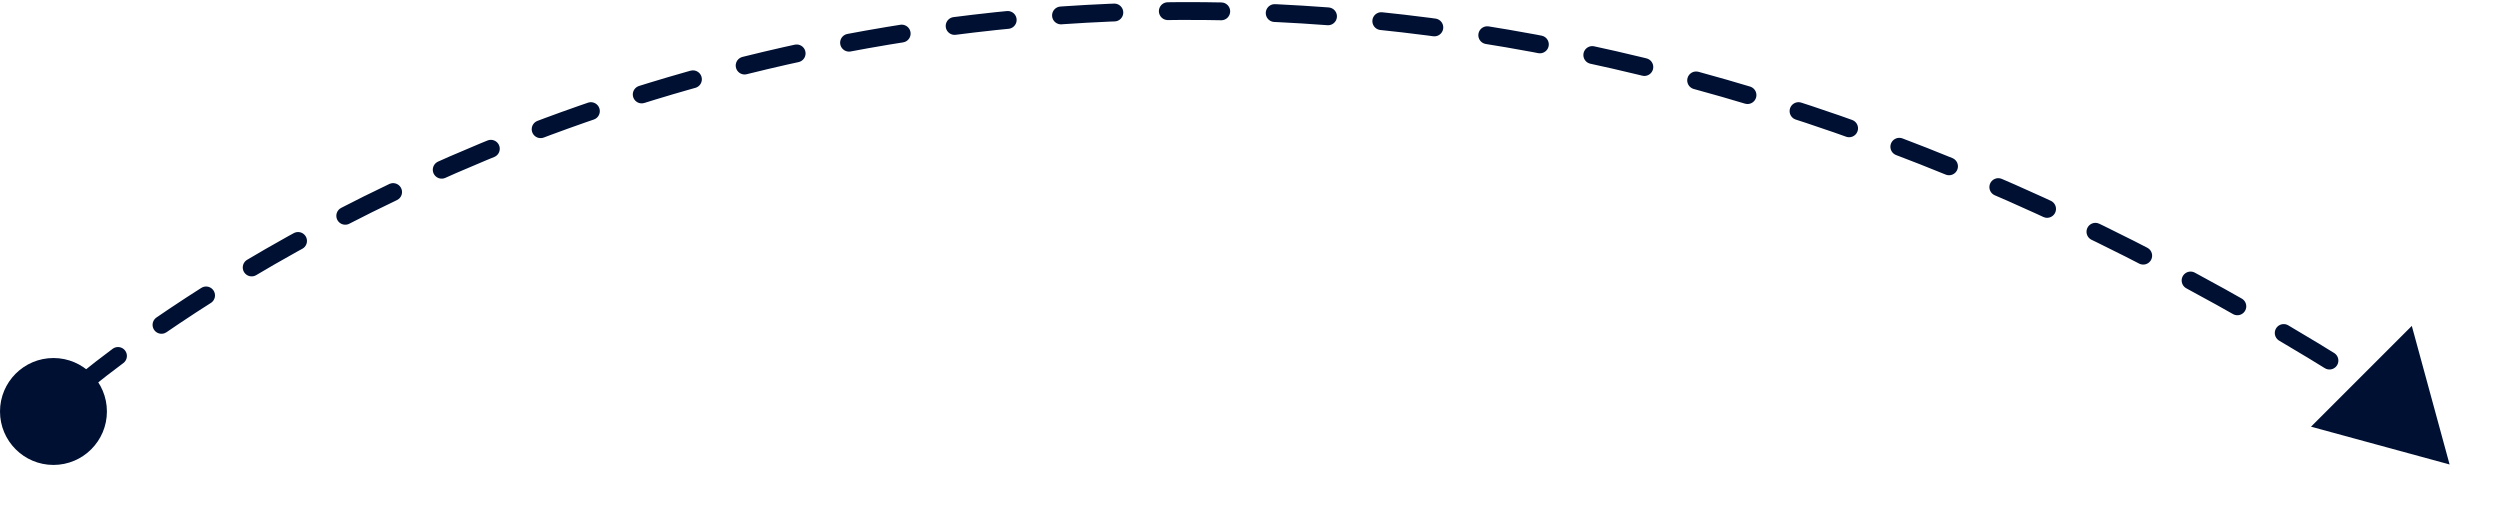 <svg xmlns="http://www.w3.org/2000/svg" width="140.304" height="28.896" viewBox="0 0 140.304 28.896">
  <g id="Group_36851" data-name="Group 36851" transform="translate(-447 -2102.907)">
    <path id="Path_25780" data-name="Path 25780" d="M10174-6169.257s54.387-47.738,129.021,0" transform="translate(-9722.731 8294)" fill="none" stroke="#001033" stroke-linecap="round" stroke-width="1" stroke-dasharray="3"/>
    <circle id="Ellipse_972" data-name="Ellipse 972" cx="3" cy="3" r="3" transform="translate(447 2123)" fill="#001033"/>
    <path id="Polygon_19" data-name="Polygon 19" d="M4,0,8,7H0Z" transform="translate(587.304 2126.146) rotate(135)" fill="#001033"/>
  </g>
</svg>
